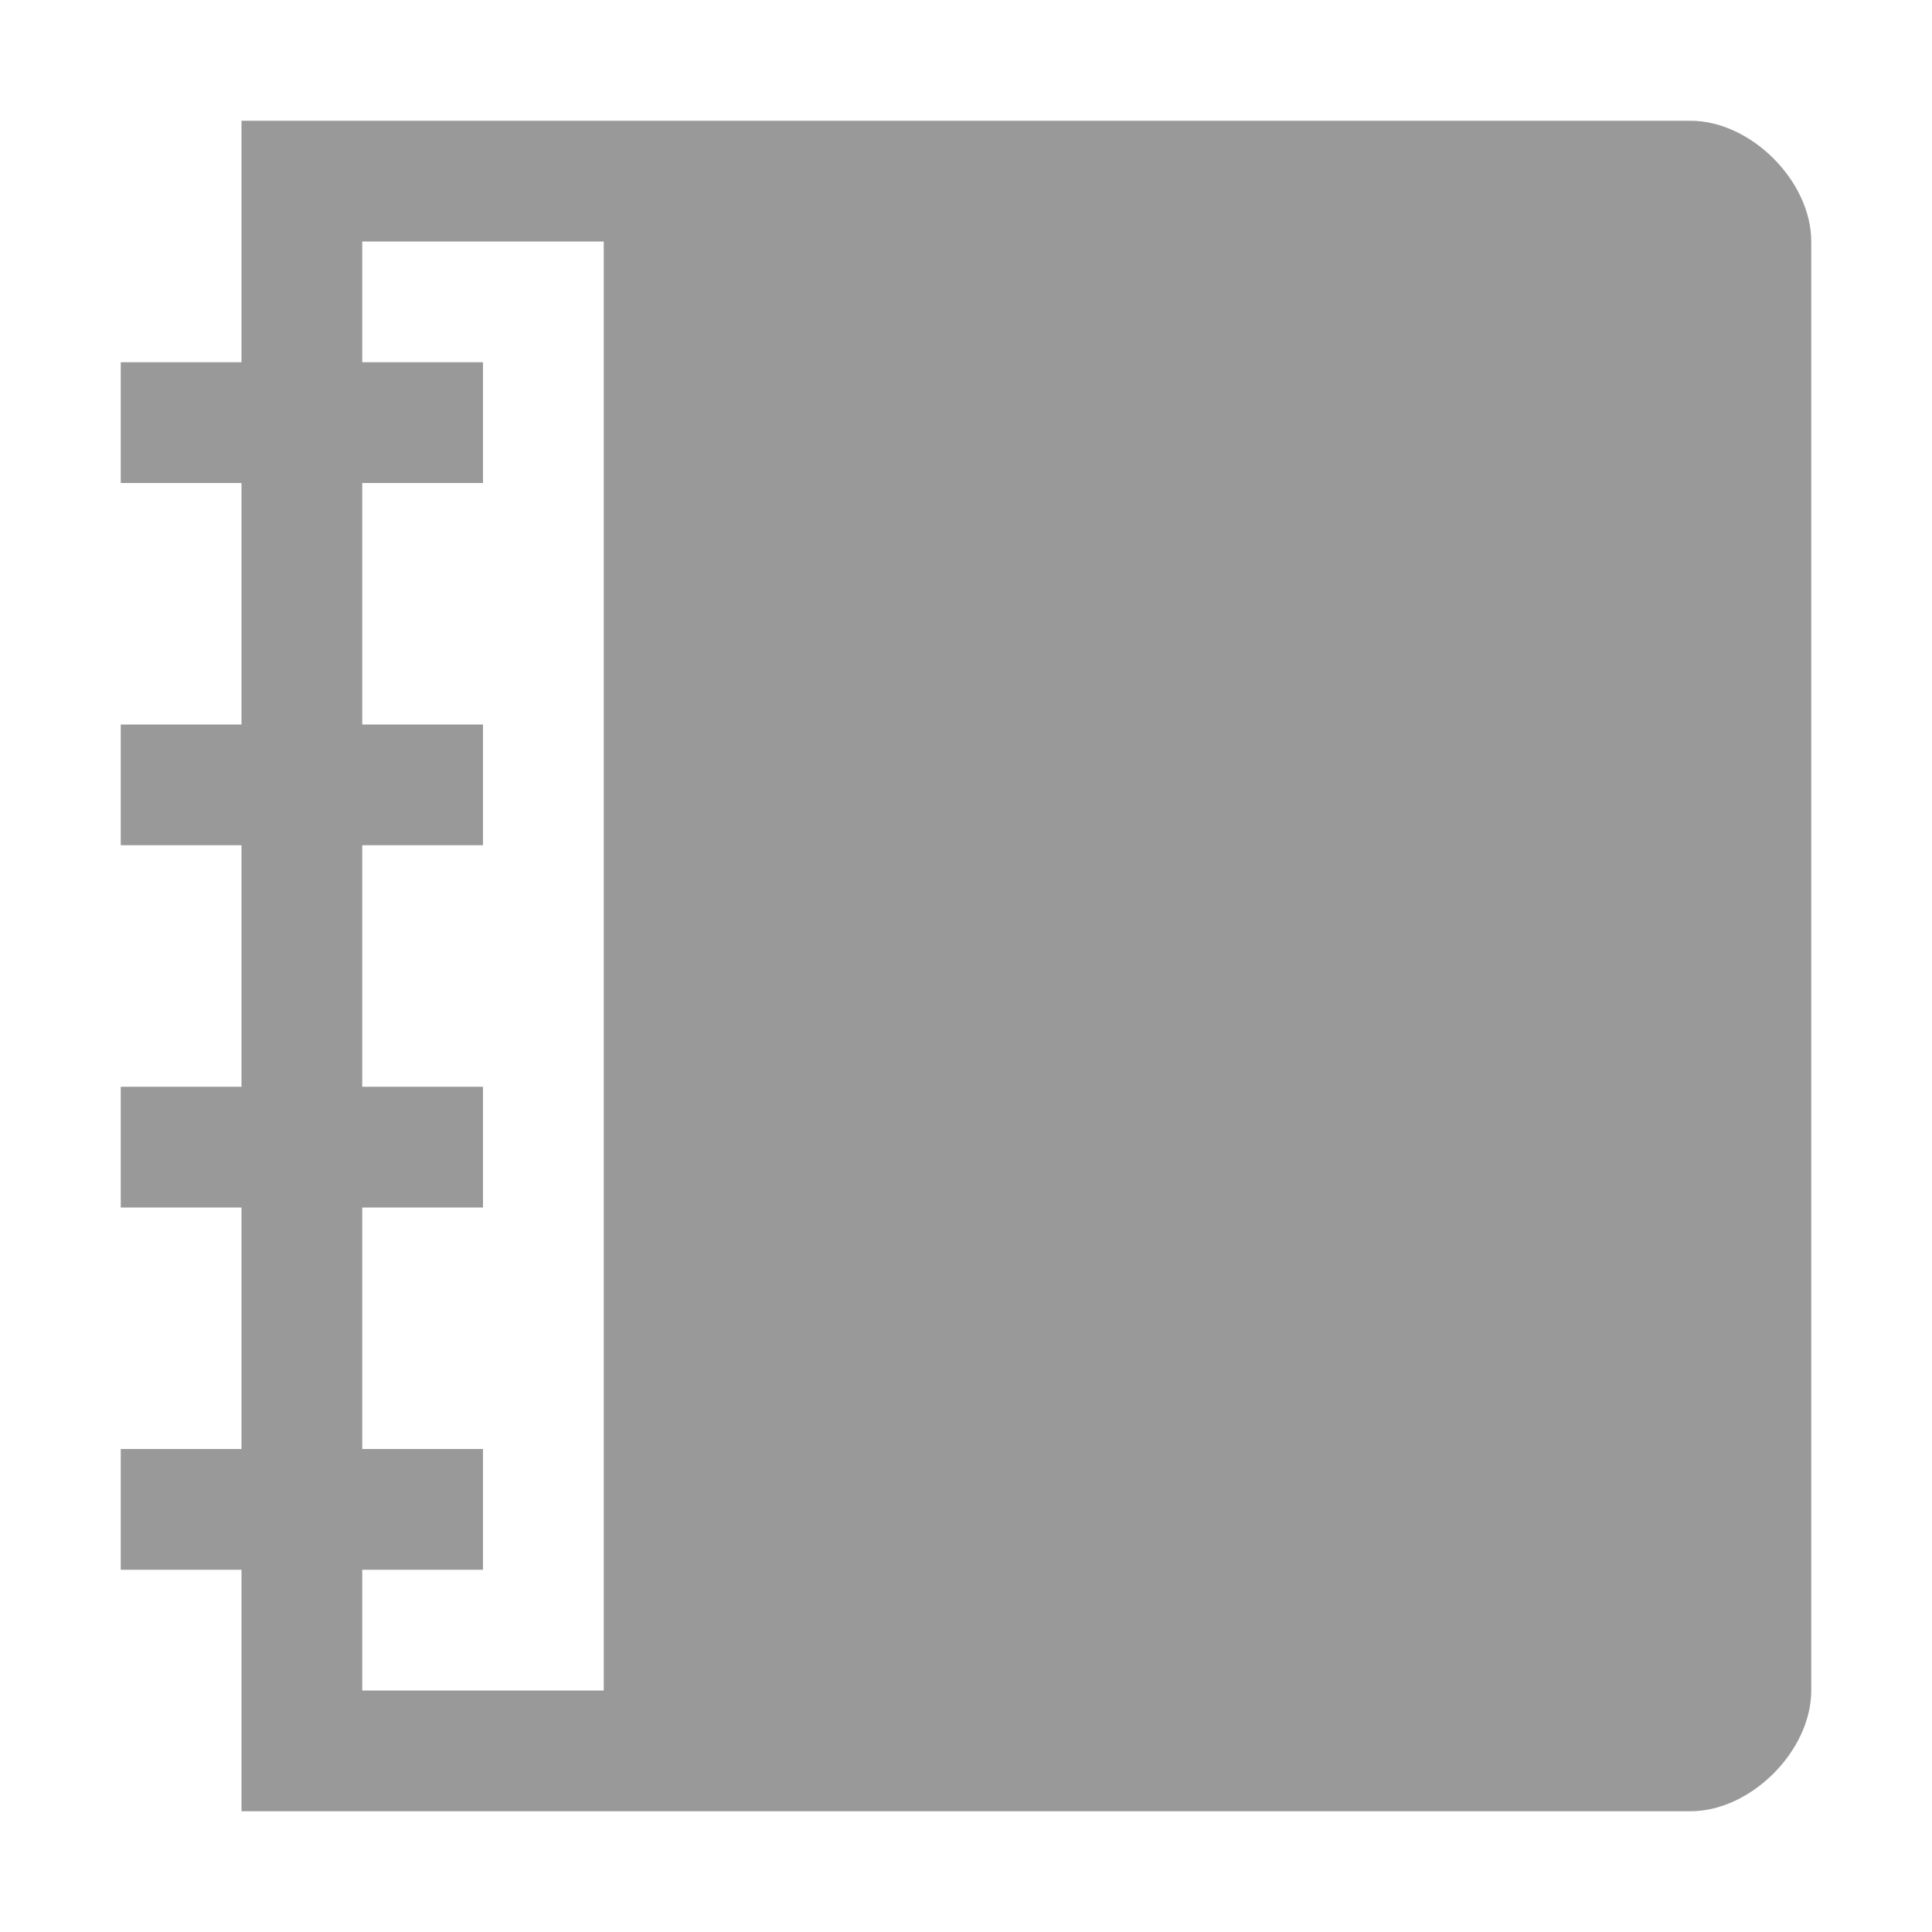 <svg viewBox="0 0 32 32" xmlns="http://www.w3.org/2000/svg"><path fill="#999" d="m4 2v4h-2v2h2v4h-2v2h2v4h-2v2h2v4h-2v2h2v4h24c1 0 2-1 2-2v-24c0-1-1-2-2-2zm2 2h4v24h-4v-2h2v-2h-2v-4h2v-2h-2v-4h2v-2h-2v-4h2v-2h-2z"/></svg>